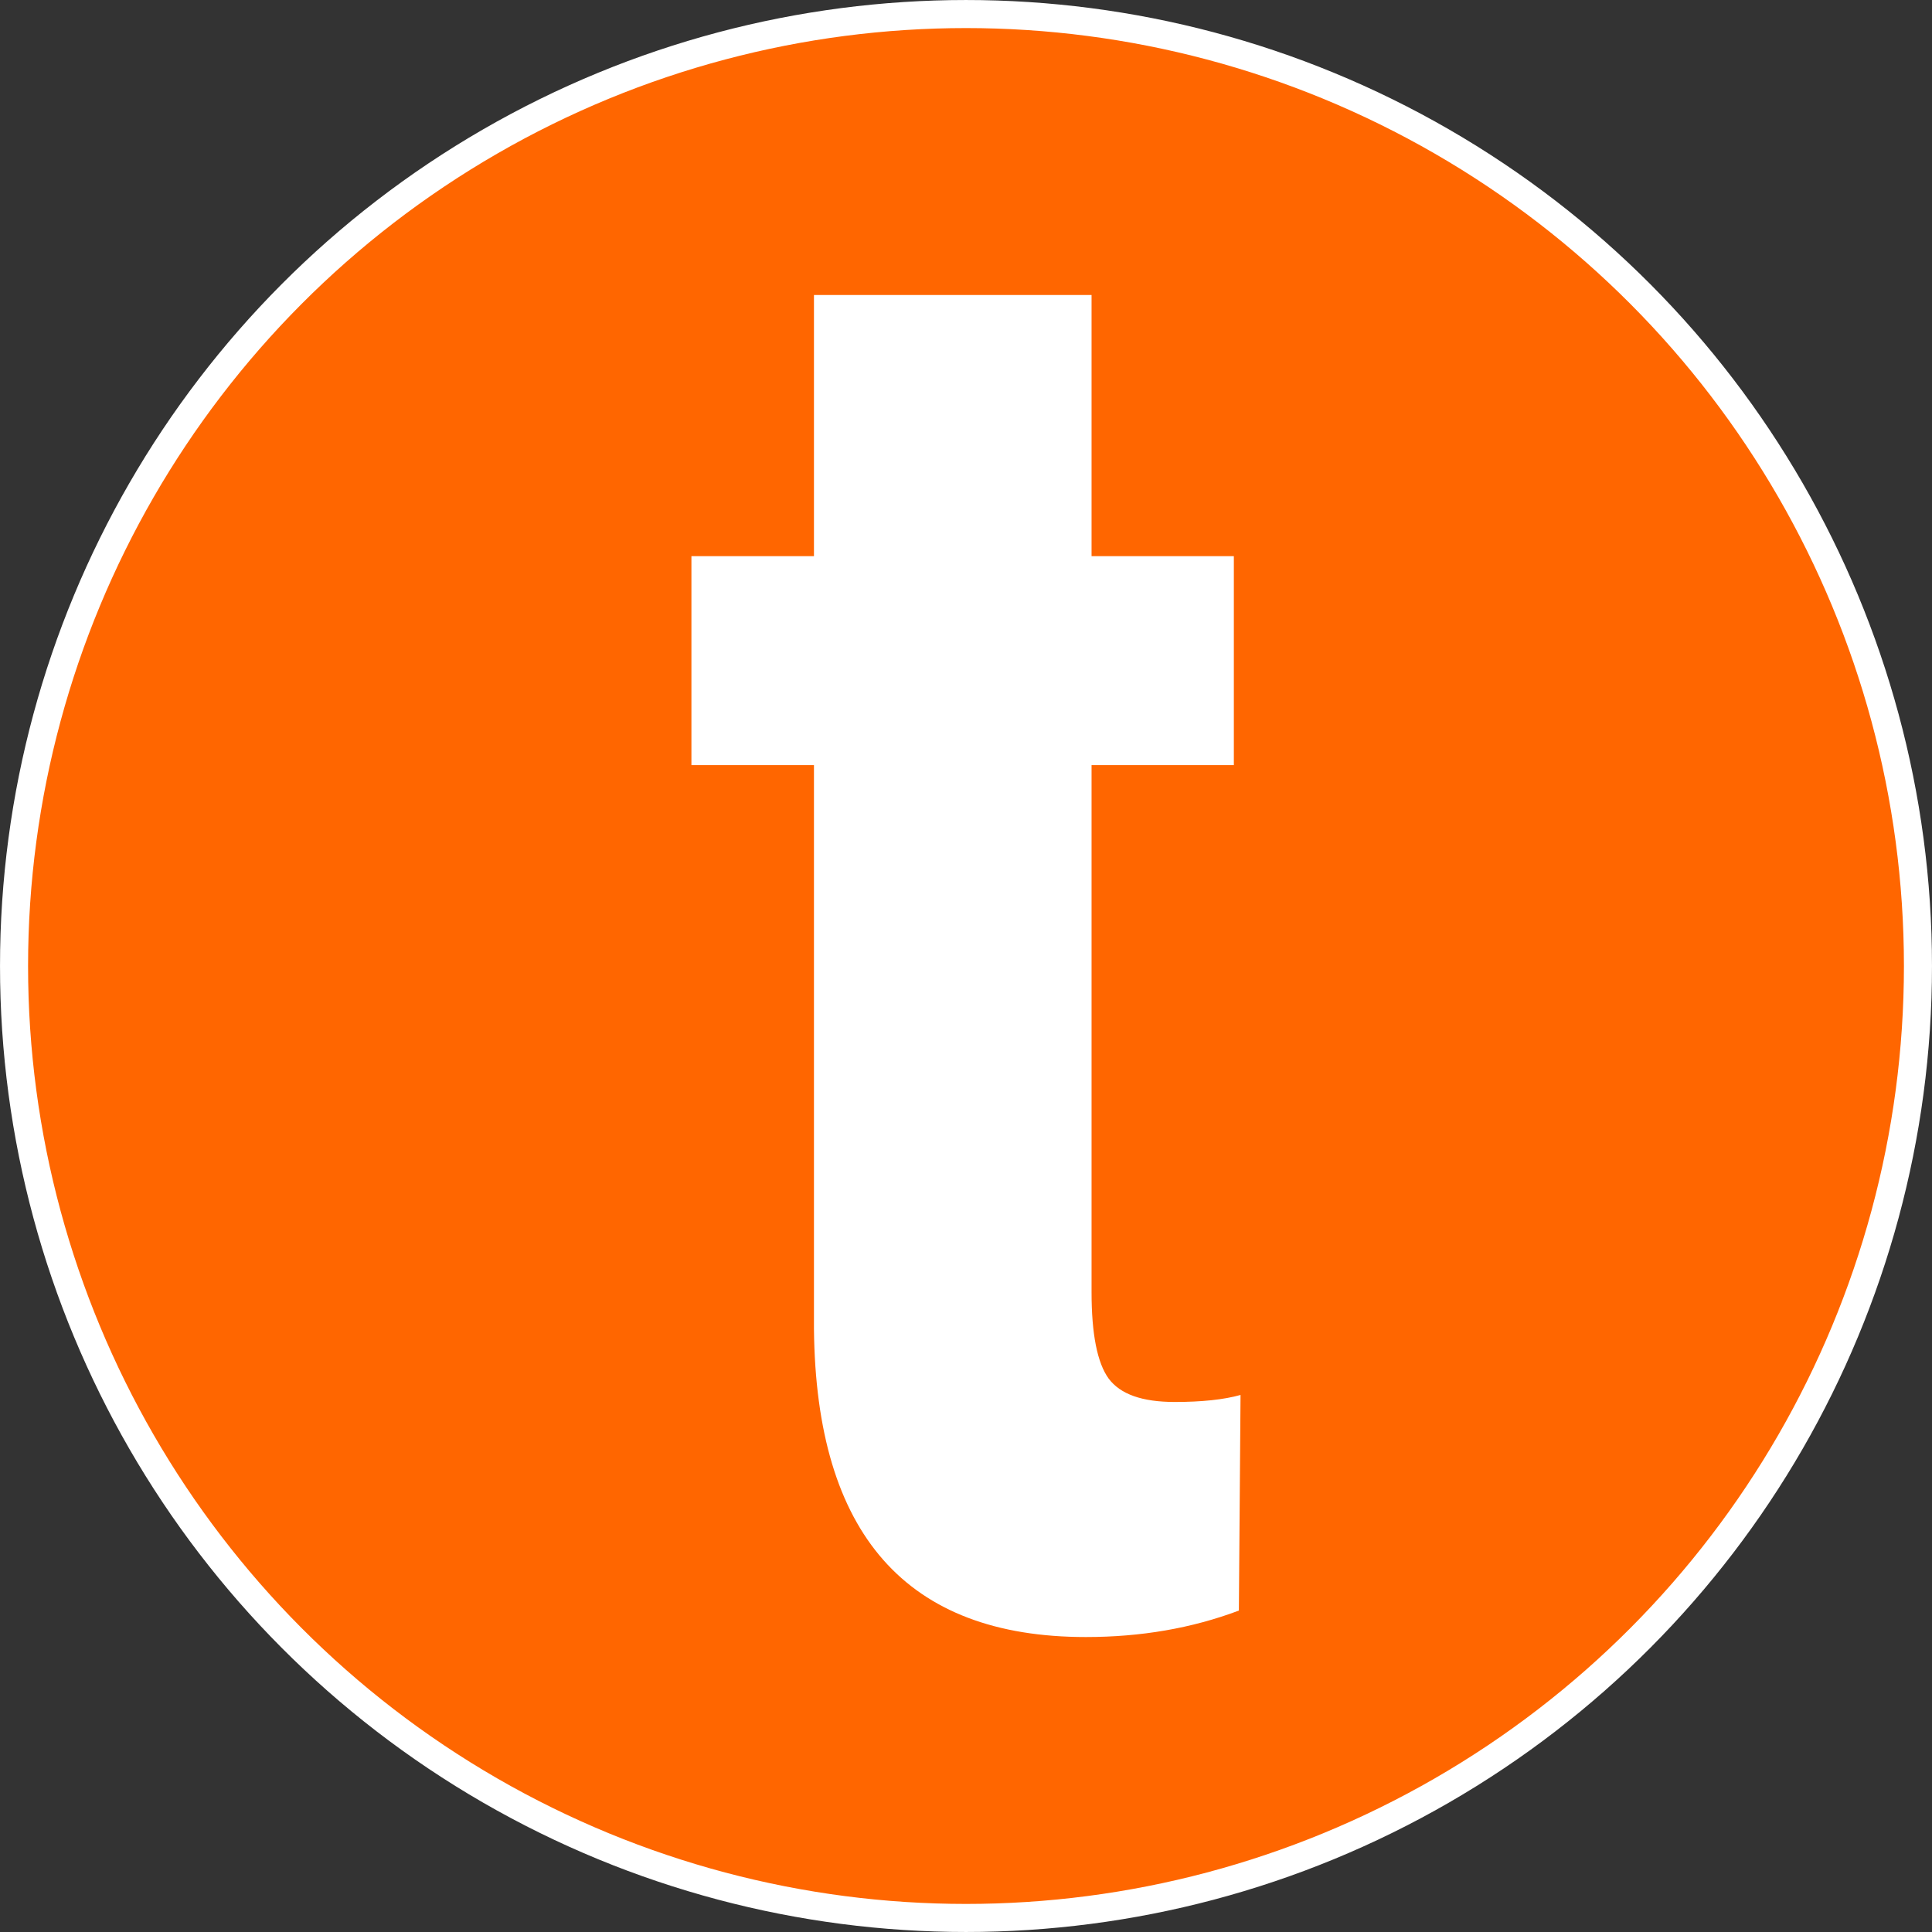 <?xml version="1.0" encoding="UTF-8"?>
<!-- Creator: Corel DESIGNER 2020 (64-Bit) -->
<svg xmlns="http://www.w3.org/2000/svg" xmlns:xlink="http://www.w3.org/1999/xlink" xmlns:xodm="http://www.corel.com/coreldraw/odm/2003" xml:space="preserve" width="24.288mm" height="24.288mm" version="1.0" shape-rendering="geometricPrecision" text-rendering="geometricPrecision" image-rendering="optimizeQuality" fill-rule="evenodd" clip-rule="evenodd" viewBox="0 0 869.68 869.68">
 <rect x="0" y="0" width="869.68" height="869.68" fill="#333333" stroke="none"/>
 <g id="Ebene_x0020_1">
  <circle fill="#FF6600" stroke="white" stroke-width="12.63" stroke-linecap="round" stroke-linejoin="round" stroke-miterlimit="22.926" cx="434.84" cy="434.84" r="428.52"></circle>
  <path fill="white" fill-rule="nonzero" d="M491.36 132.79l0 117.56 64.05 0 0 94.06 -64.05 0 0 237.24c0,18.84 2.56,31.81 7.68,38.89 5.28,7.08 15.08,10.55 29.84,10.55 12.06,0 22.01,-1.05 29.54,-3.16l-0.75 97.06c-21.25,7.99 -44.16,11.91 -68.88,11.91 -80.79,0 -121.48,-46.27 -122.39,-138.66l0 -253.82 -55.16 0 0 -94.06 55.16 0 0 -117.56 124.95 0z"></path>
 </g>
</svg>
